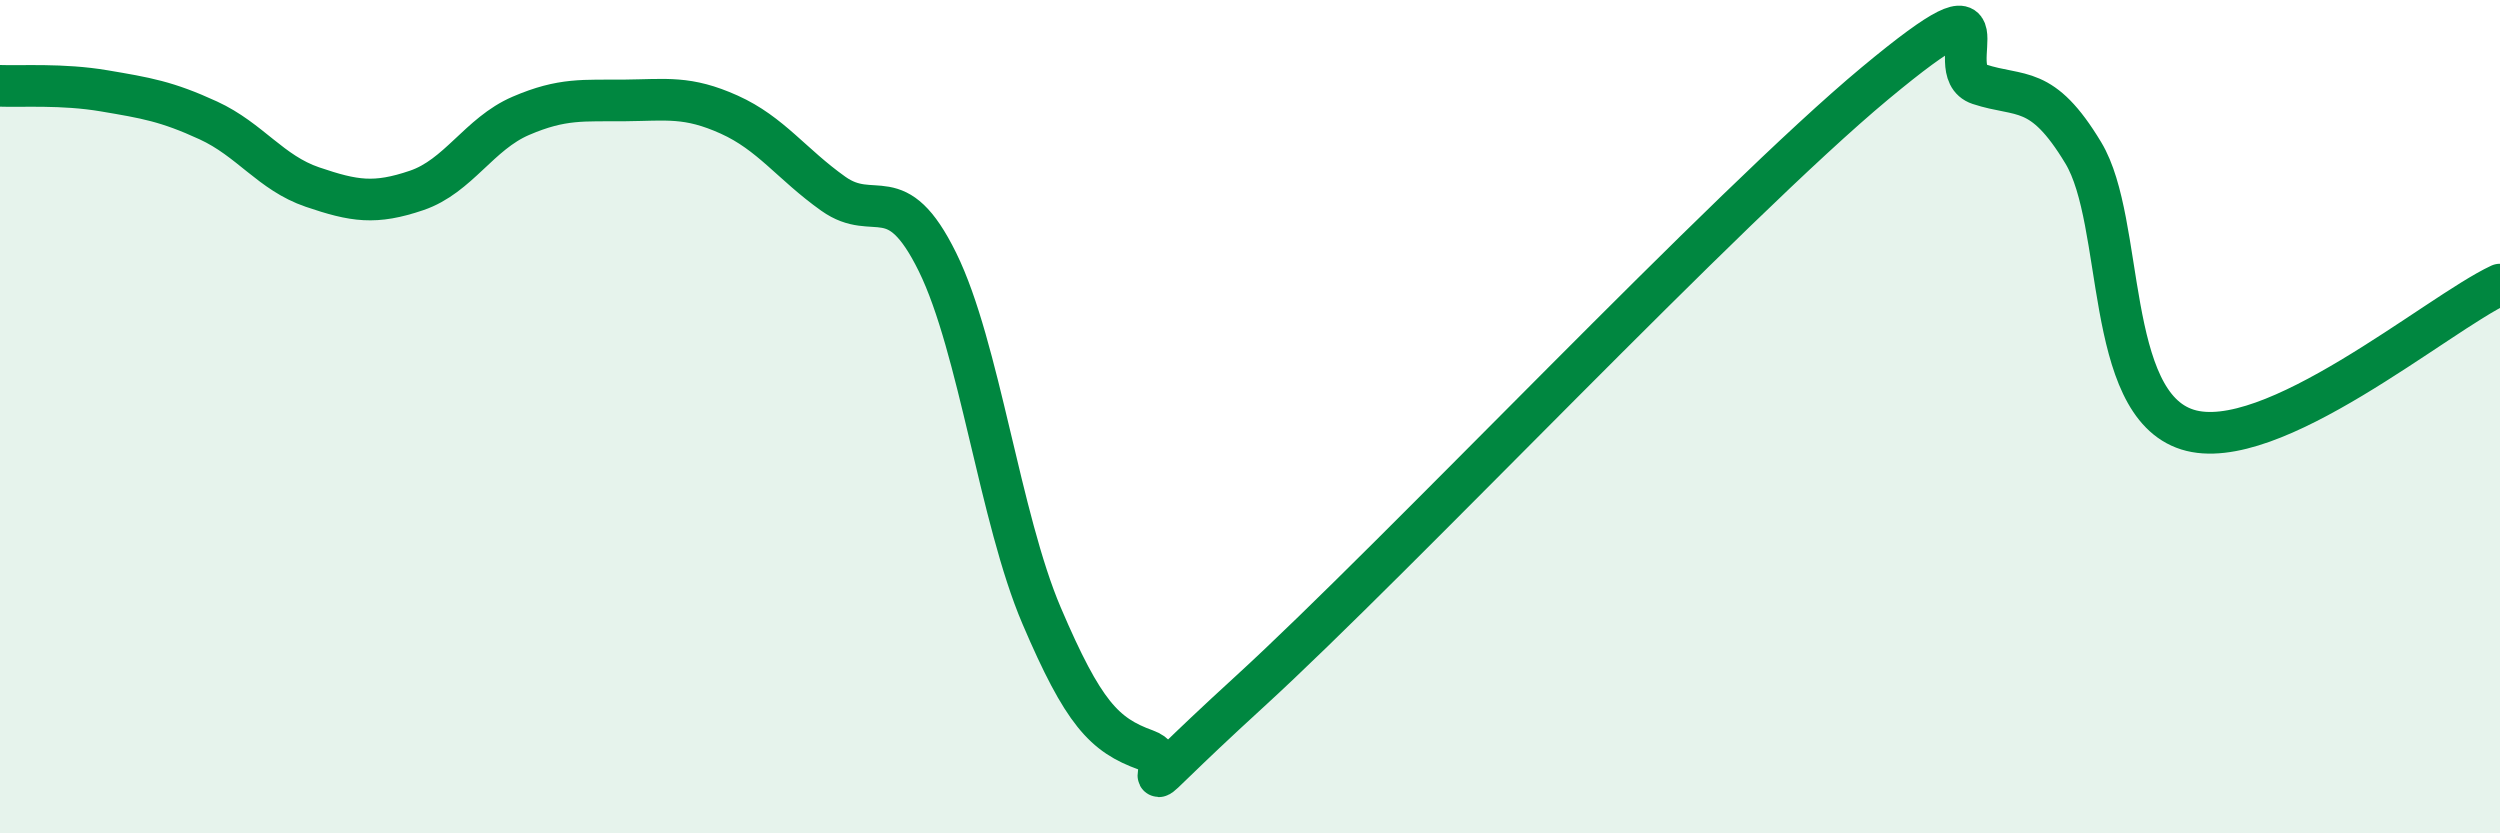 
    <svg width="60" height="20" viewBox="0 0 60 20" xmlns="http://www.w3.org/2000/svg">
      <path
        d="M 0,2.06 C 0.5,2.08 1.5,2.01 2.5,2.18 C 3.5,2.35 4,2.43 5,2.89 C 6,3.35 6.5,4.15 7.5,4.49 C 8.5,4.83 9,4.91 10,4.57 C 11,4.23 11.5,3.21 12.5,2.78 C 13.5,2.35 14,2.42 15,2.41 C 16,2.4 16.5,2.3 17.5,2.75 C 18.5,3.2 19,3.94 20,4.65 C 21,5.36 21.5,4.26 22.5,6.29 C 23.5,8.32 24,12.44 25,14.78 C 26,17.12 26.5,17.64 27.5,18 C 28.5,18.36 26.5,19.79 30,16.59 C 33.5,13.39 41.5,4.91 45,2 C 48.5,-0.91 46.5,1.69 47.5,2.02 C 48.5,2.35 49,2.01 50,3.67 C 51,5.33 50.5,9.68 52.5,10.31 C 54.5,10.94 58.5,7.53 60,6.83L60 20L0 20Z"
        fill="#008740"
        opacity="0.1"
        stroke-linecap="round"
        stroke-linejoin="round"
      />
      <path
        d="M 0,2.06 C 0.5,2.08 1.5,2.01 2.5,2.18 C 3.5,2.35 4,2.43 5,2.89 C 6,3.35 6.5,4.15 7.5,4.49 C 8.5,4.83 9,4.91 10,4.57 C 11,4.23 11.5,3.21 12.5,2.78 C 13.5,2.35 14,2.42 15,2.41 C 16,2.4 16.5,2.3 17.5,2.75 C 18.5,3.2 19,3.94 20,4.65 C 21,5.36 21.5,4.26 22.5,6.29 C 23.5,8.32 24,12.44 25,14.78 C 26,17.12 26.5,17.64 27.5,18 C 28.5,18.36 26.5,19.79 30,16.59 C 33.5,13.39 41.5,4.91 45,2 C 48.5,-0.91 46.5,1.69 47.5,2.02 C 48.5,2.35 49,2.01 50,3.67 C 51,5.33 50.5,9.68 52.5,10.31 C 54.5,10.94 58.5,7.53 60,6.83"
        stroke="#008740"
        stroke-width="1"
        fill="none"
        stroke-linecap="round"
        stroke-linejoin="round"
      />
    </svg>
  